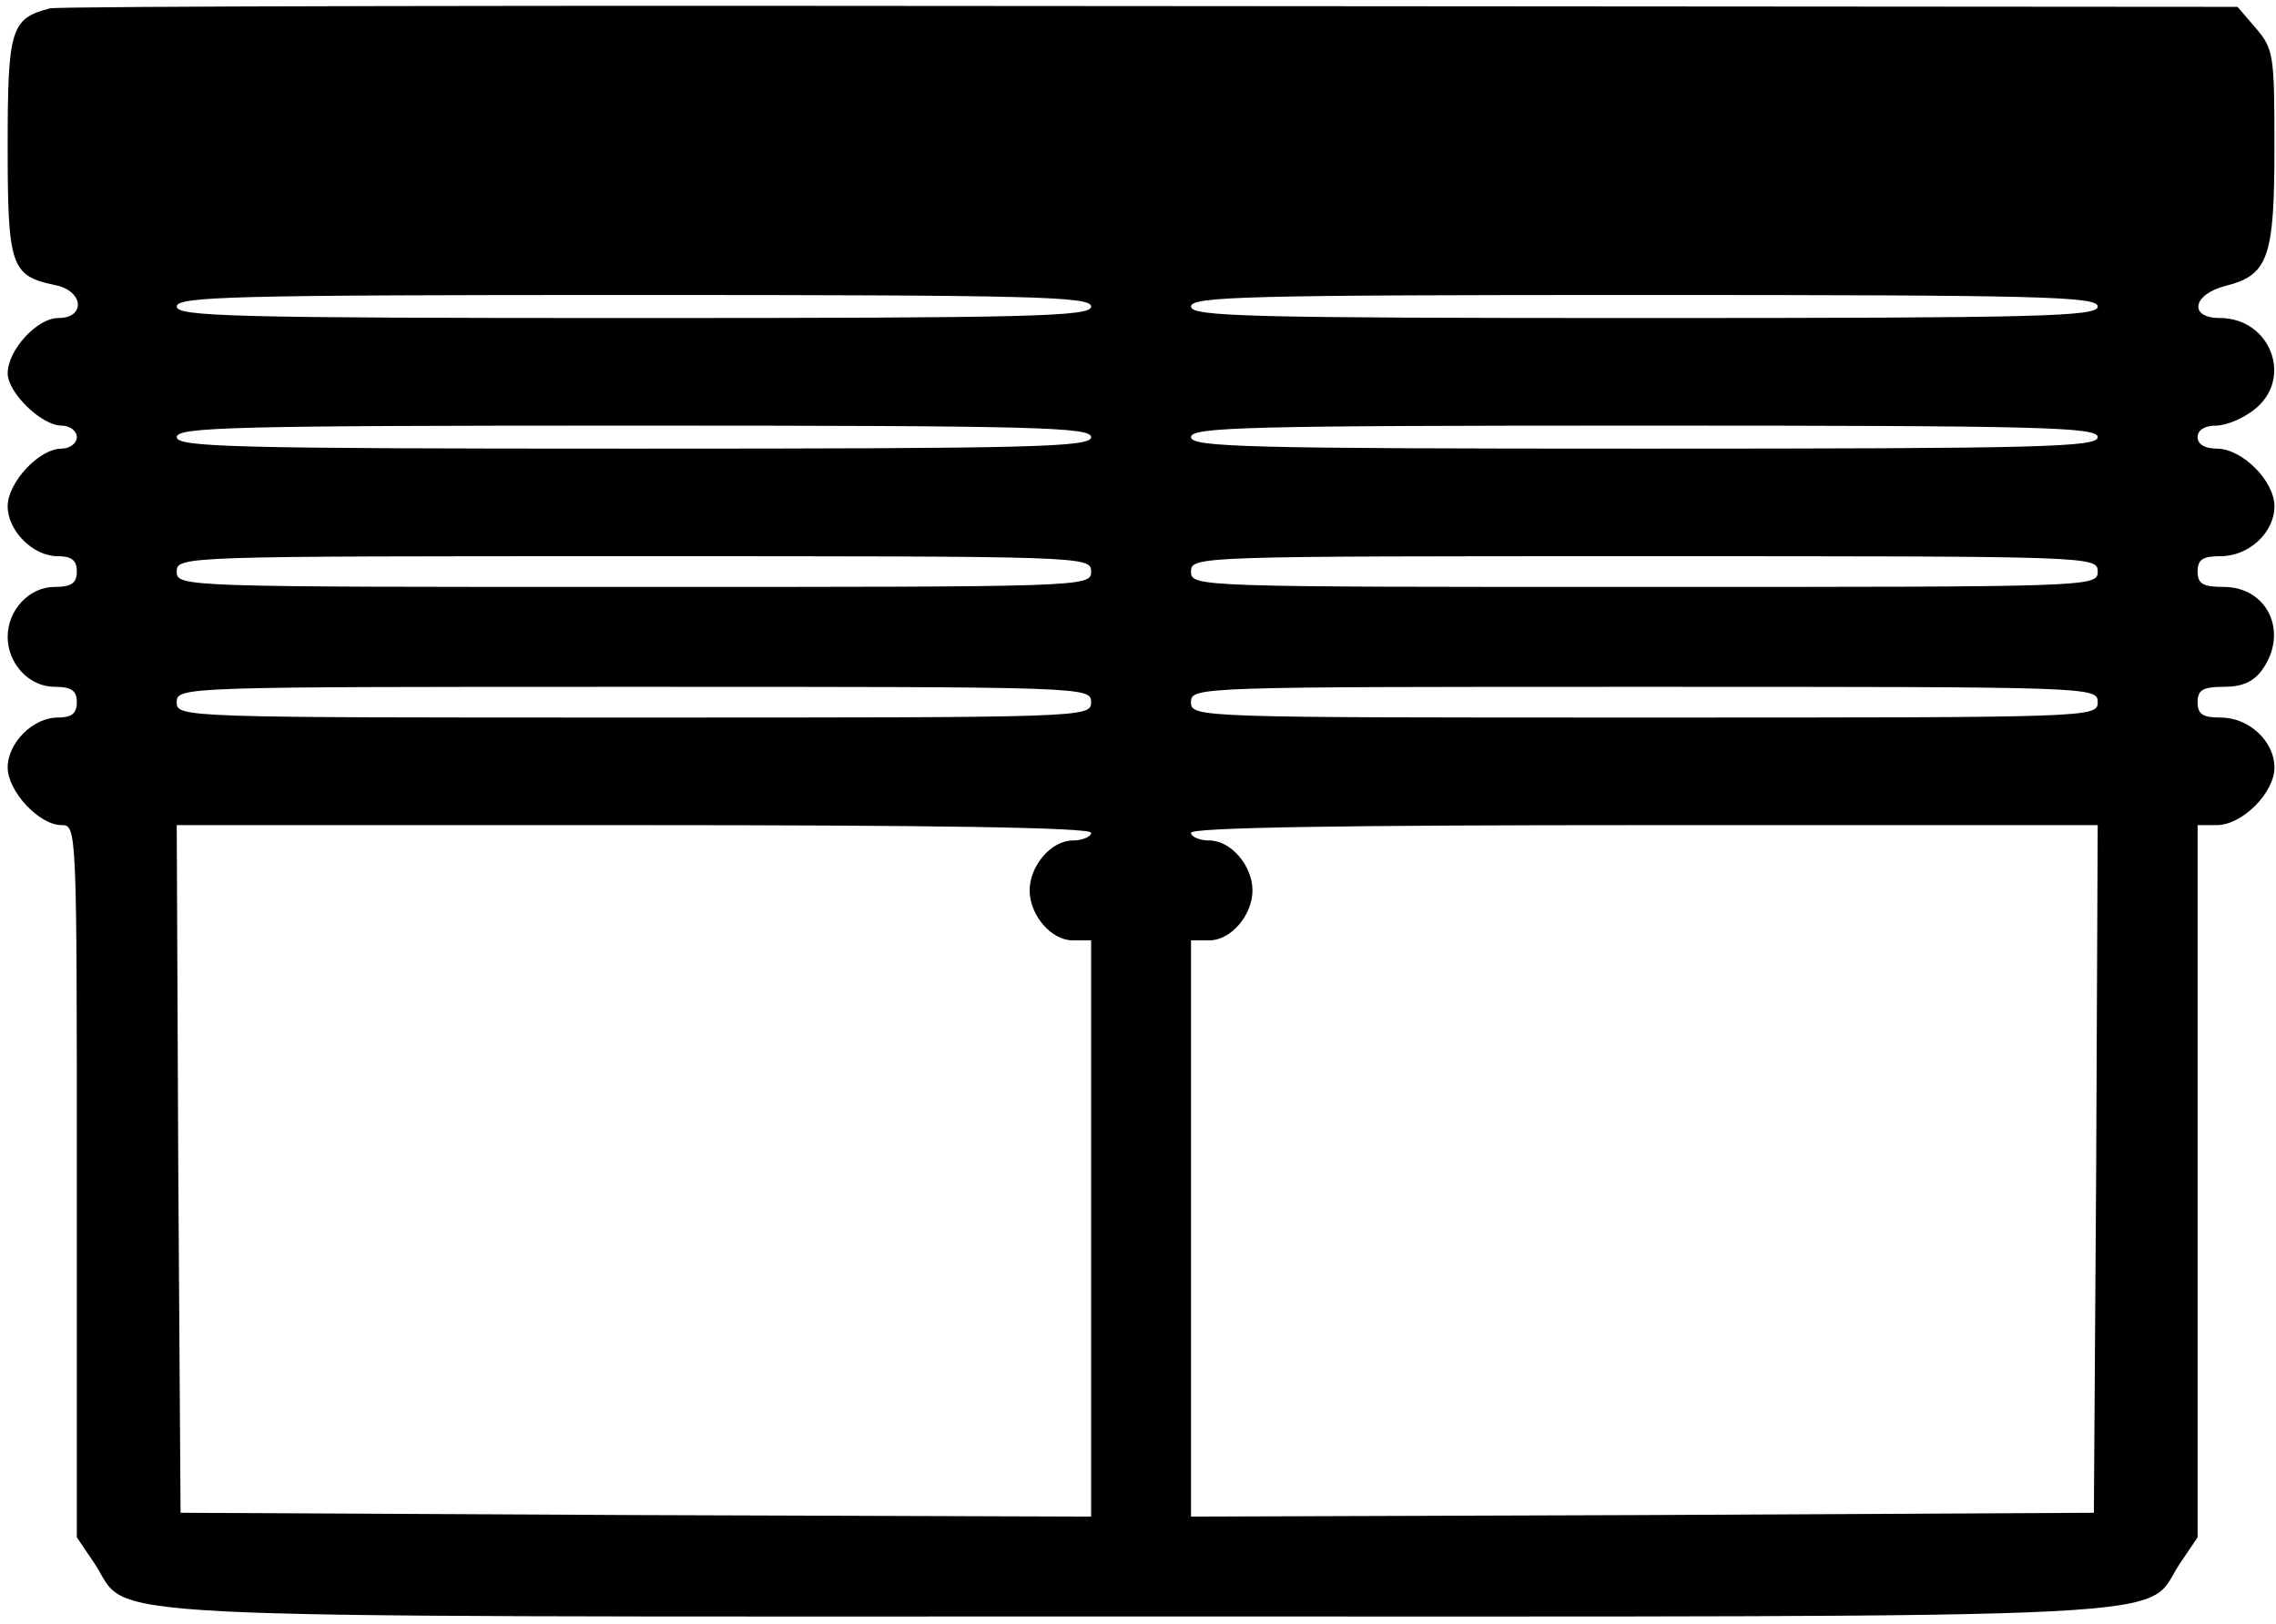 <?xml version="1.0" standalone="no"?>
<!DOCTYPE svg PUBLIC "-//W3C//DTD SVG 20010904//EN"
 "http://www.w3.org/TR/2001/REC-SVG-20010904/DTD/svg10.dtd">
<svg version="1.0" xmlns="http://www.w3.org/2000/svg"
 width="468pt" height="334pt" viewBox="0 0 468 334"
 preserveAspectRatio="xMidYMid meet">
<g transform="translate(0,334) scale(0.158,-0.158)"
fill="#000000" stroke="none">
<path d="M65 2103 c-51 -13 -55 -27 -55 -179 0 -156 4 -169 61 -181 38 -7 41
-43 5 -43 -28 0 -66 -42 -66 -72 0 -25 44 -68 70 -68 11 0 20 -7 20 -15 0 -8
-9 -15 -20 -15 -29 0 -70 -44 -70 -75 0 -32 33 -65 65 -65 18 0 25 -5 25 -20
0 -15 -7 -20 -29 -20 -33 0 -61 -30 -61 -65 0 -35 28 -65 61 -65 22 0 29 -5
29 -20 0 -15 -7 -20 -25 -20 -32 0 -65 -33 -65 -65 0 -31 41 -75 70 -75 20 0
20 -3 20 -464 l0 -463 23 -34 c49 -74 -55 -69 1357 -69 1412 0 1308 -5 1357
69 l23 34 0 463 0 464 25 0 c33 0 75 42 75 75 0 34 -33 65 -70 65 -23 0 -30 4
-30 20 0 16 7 20 34 20 25 0 39 7 50 22 35 49 7 108 -50 108 -27 0 -34 4 -34
20 0 16 7 20 30 20 37 0 70 31 70 65 0 33 -42 75 -75 75 -16 0 -25 6 -25 15 0
9 9 15 24 15 13 0 35 9 50 21 51 40 21 119 -45 119 -41 0 -36 31 8 42 55 14
63 37 63 180 0 120 -1 128 -24 155 l-24 28 -1414 1 c-777 1 -1422 0 -1433 -3z
m1355 -388 c0 -13 -73 -15 -595 -15 -522 0 -595 2 -595 15 0 13 73 15 595 15
522 0 595 -2 595 -15z m1310 0 c0 -13 -72 -15 -590 -15 -518 0 -590 2 -590 15
0 13 72 15 590 15 518 0 590 -2 590 -15z m-1310 -170 c0 -13 -73 -15 -595 -15
-522 0 -595 2 -595 15 0 13 73 15 595 15 522 0 595 -2 595 -15z m1310 0 c0
-13 -72 -15 -590 -15 -518 0 -590 2 -590 15 0 13 72 15 590 15 518 0 590 -2
590 -15z m-1310 -175 c0 -20 -7 -20 -595 -20 -588 0 -595 0 -595 20 0 20 7 20
595 20 588 0 595 0 595 -20z m1310 0 c0 -20 -7 -20 -590 -20 -583 0 -590 0
-590 20 0 20 7 20 590 20 583 0 590 0 590 -20z m-1310 -170 c0 -20 -7 -20
-595 -20 -588 0 -595 0 -595 20 0 20 7 20 595 20 588 0 595 0 595 -20z m1310
0 c0 -20 -7 -20 -590 -20 -583 0 -590 0 -590 20 0 20 7 20 590 20 583 0 590 0
590 -20z m-1310 -170 c0 -5 -11 -10 -24 -10 -28 0 -56 -33 -56 -65 0 -32 28
-65 56 -65 l24 0 0 -375 0 -375 -592 2 -593 3 -3 448 -2 447 595 0 c390 0 595
-3 595 -10z m1308 -437 l-3 -448 -587 -3 -588 -2 0 375 0 375 24 0 c28 0 56
33 56 65 0 32 -28 65 -56 65 -13 0 -24 5 -24 10 0 7 203 10 590 10 l590 0 -2
-447z"/>
</g>
</svg>
